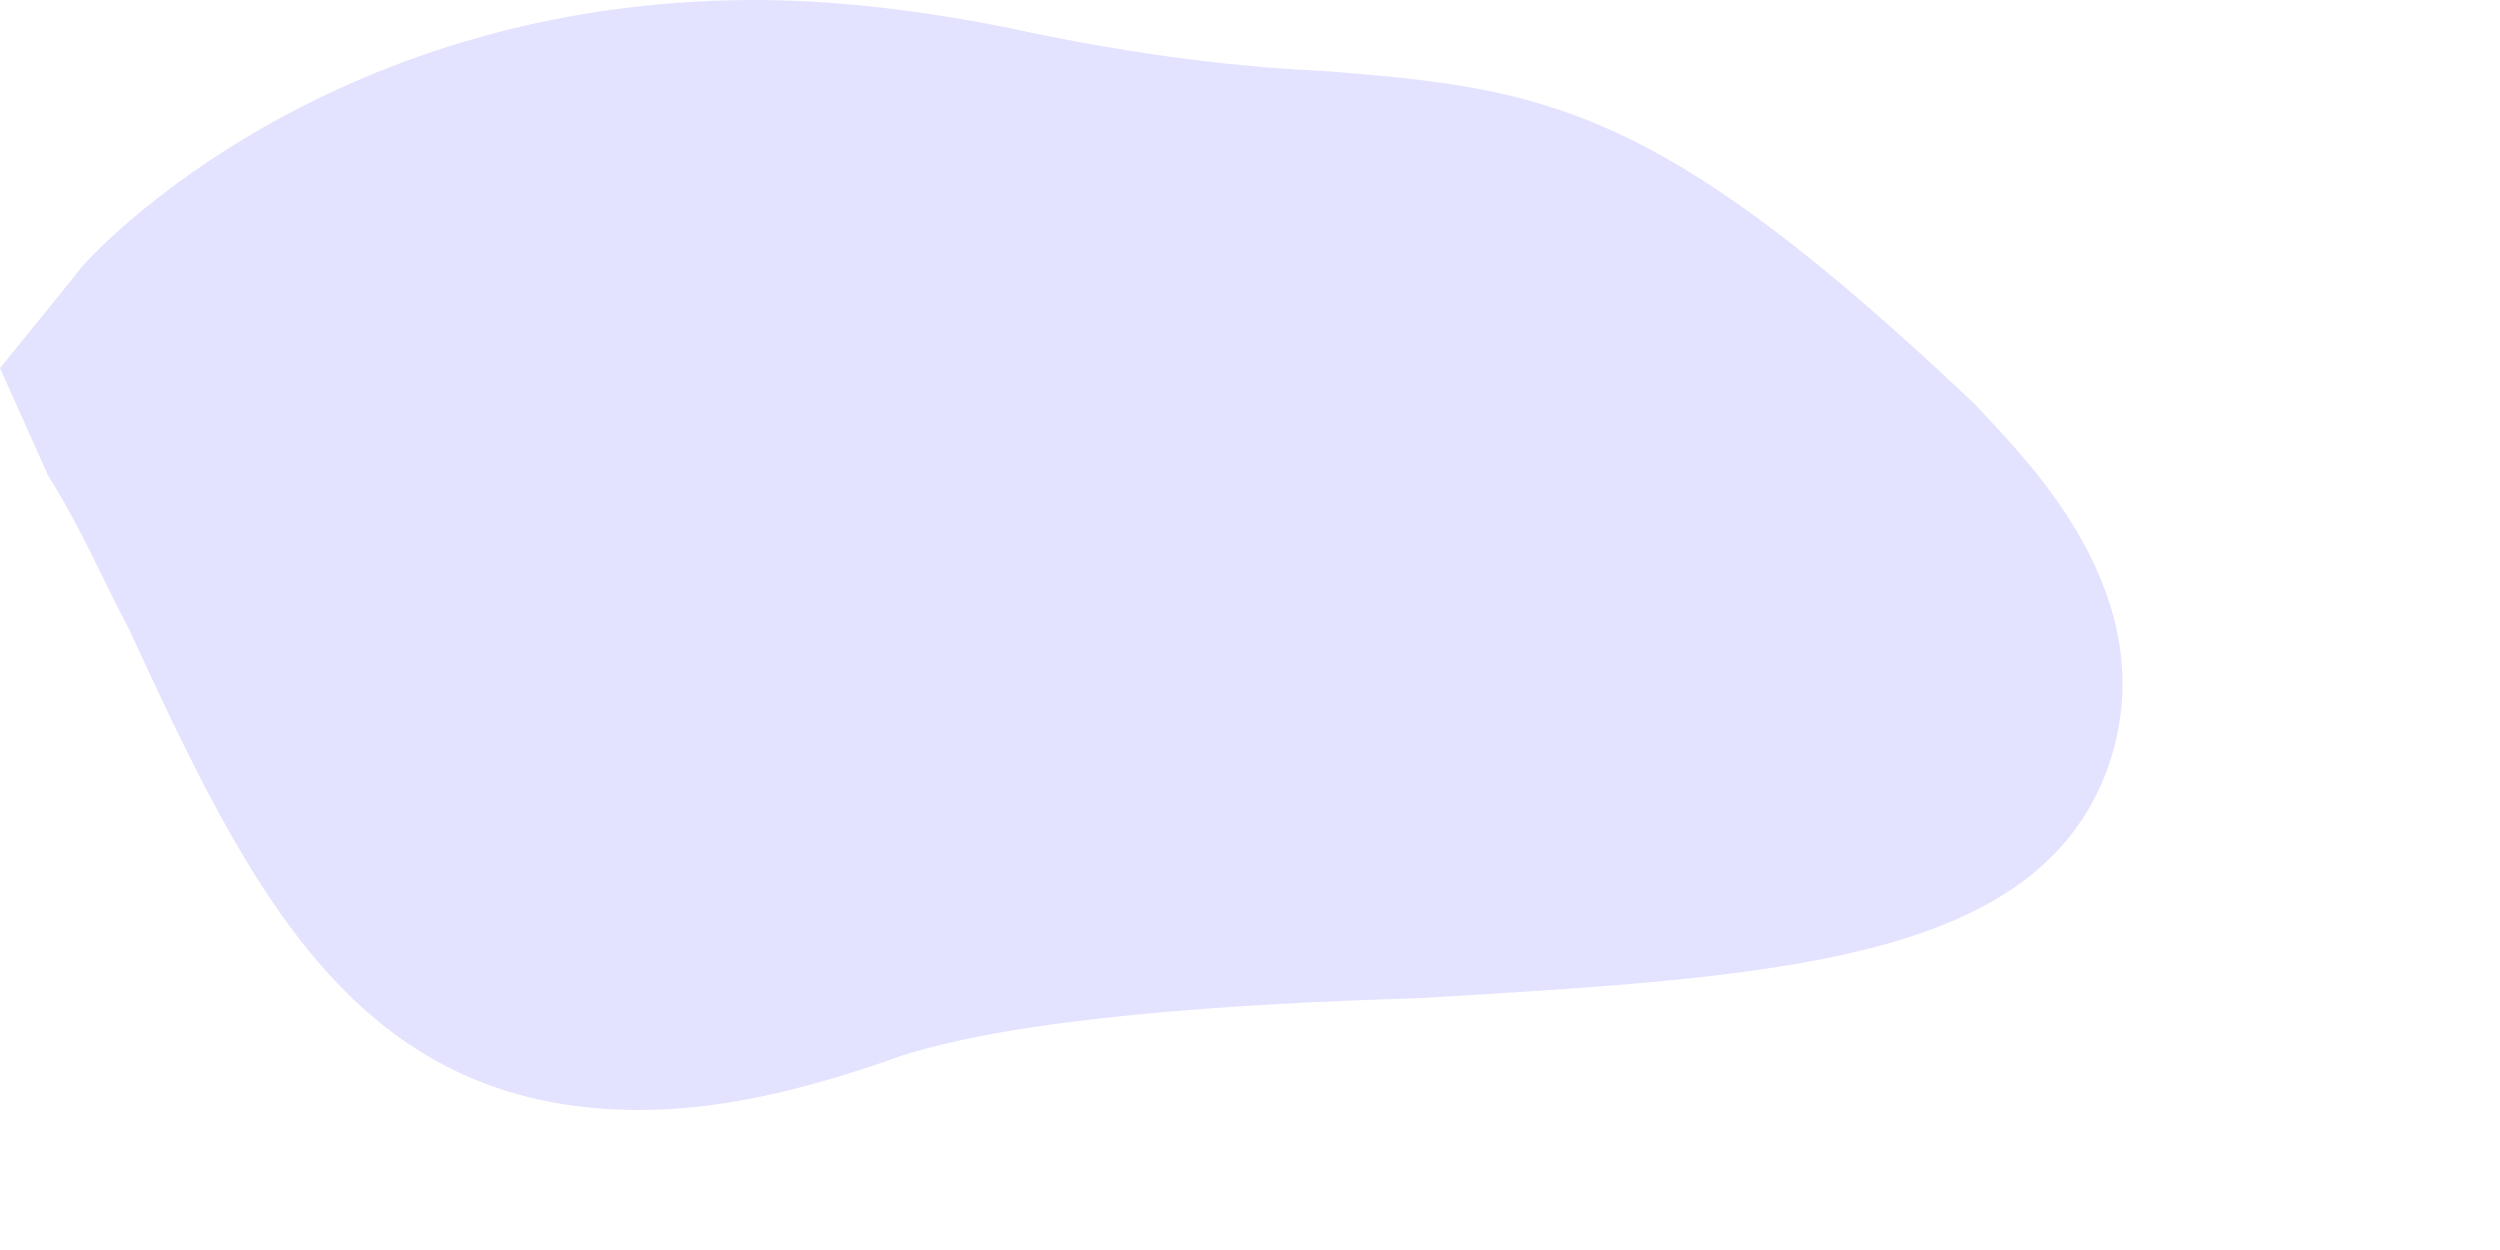 <?xml version="1.0" encoding="utf-8"?>
<svg xmlns="http://www.w3.org/2000/svg" fill="none" height="100%" overflow="visible" preserveAspectRatio="none" style="display: block;" viewBox="0 0 4 2" width="100%">
<path d="M1.023 1.776C1.144 1.776 1.279 1.748 1.443 1.689C1.634 1.628 1.973 1.606 2.272 1.597C2.839 1.563 3.258 1.541 3.372 1.23C3.471 0.953 3.237 0.731 3.16 0.647C2.657 0.17 2.478 0.142 2.124 0.114C1.995 0.108 1.831 0.092 1.606 0.043C1.464 0.015 1.329 0 1.208 0C0.506 0 0.126 0.425 0.12 0.441L0 0.589L0.077 0.761C0.13 0.845 0.163 0.925 0.207 1.008C0.398 1.421 0.567 1.776 1.023 1.776Z" fill="#E4E3FF" id="Vector"/>
</svg>